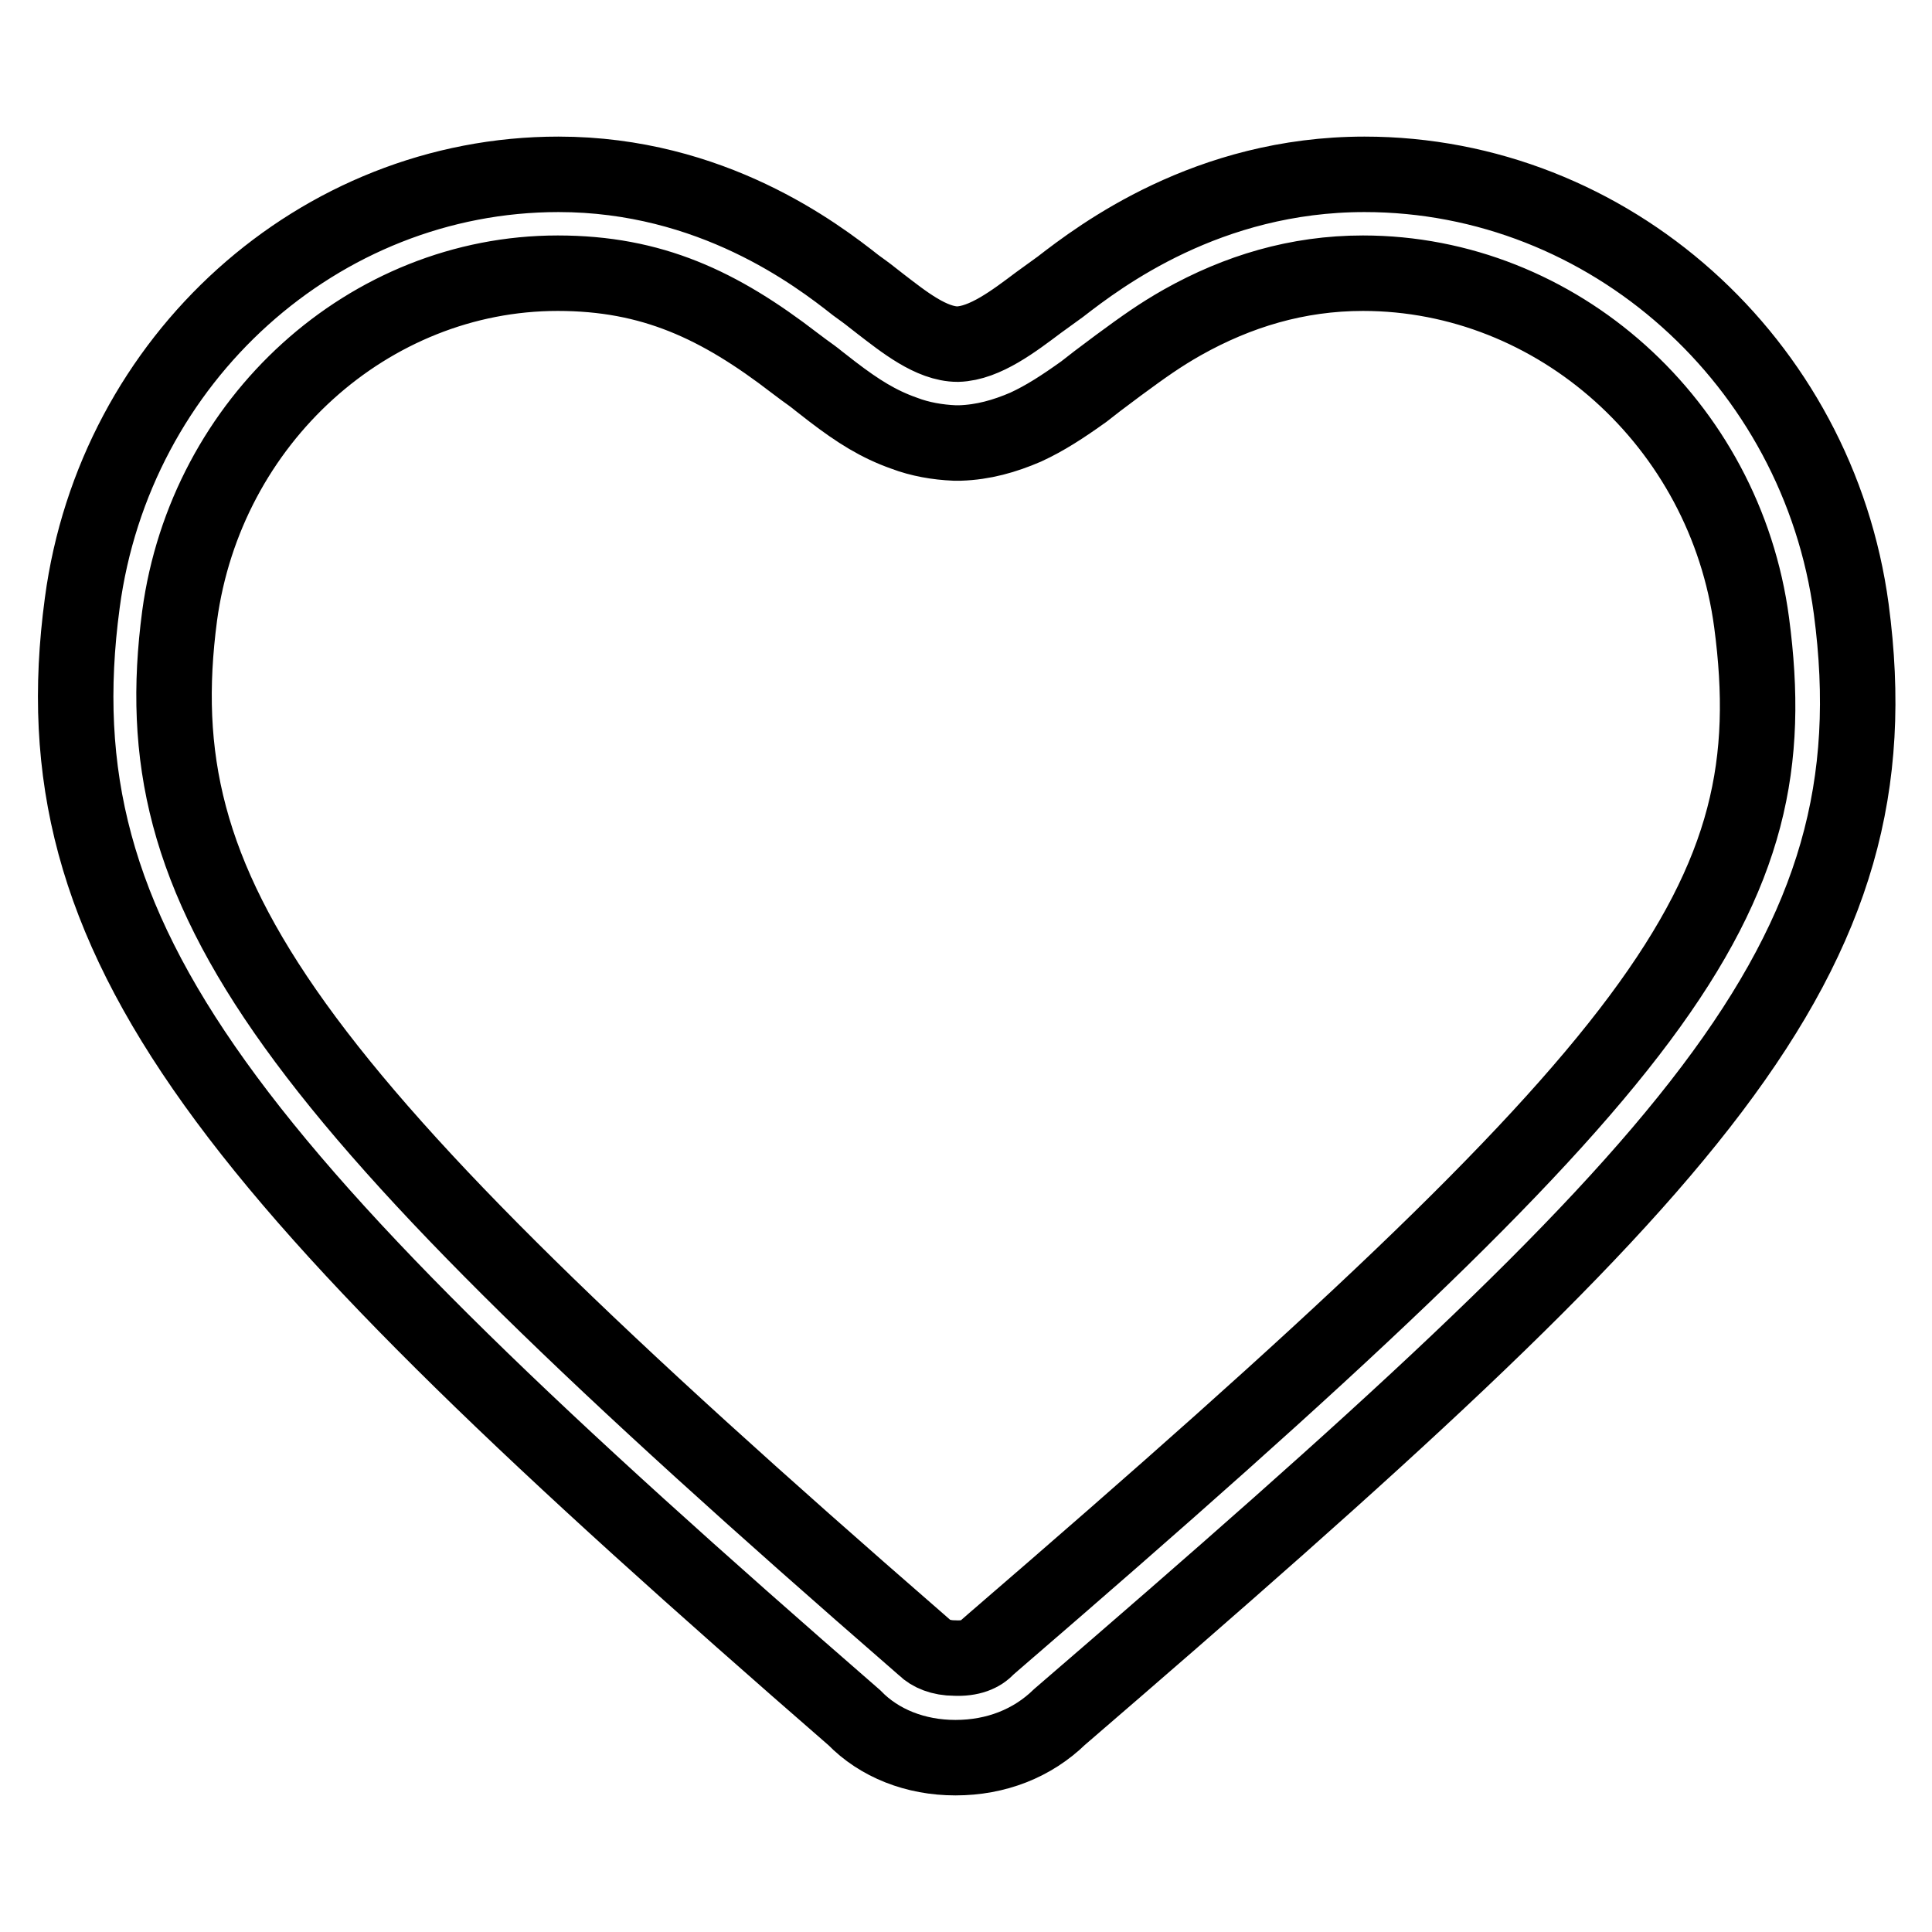 <?xml version="1.0" encoding="utf-8"?>
<!-- Svg Vector Icons : http://www.onlinewebfonts.com/icon -->
<!DOCTYPE svg PUBLIC "-//W3C//DTD SVG 1.1//EN" "http://www.w3.org/Graphics/SVG/1.1/DTD/svg11.dtd">
<svg version="1.1" xmlns="http://www.w3.org/2000/svg" xmlns:xlink="http://www.w3.org/1999/xlink" x="0px" y="0px" viewBox="0 0 256 256" enable-background="new 0 0 256 256" xml:space="preserve">
<g> <path stroke-width="10" fill-opacity="0" stroke="#000000"  d="M130.8,218.3l0.8-0.7c89.5-77.1,105.4-98.2,100.5-135.1c-3.5-26.4-25.8-46.3-51.5-46.3 c-8.7,0-16.6,2.4-23.9,6.5c-3,1.7-5.1,3.2-8.5,5.7l-2.8,2.1c-0.9,0.7-1.3,1-1.8,1.4c-2.8,2-5.1,3.5-7.7,4.7c-2.8,1.2-5.6,2-8.7,2.1 h-0.7c-2.3-0.1-4.6-0.5-6.7-1.3c-3.4-1.2-6.1-2.9-9.5-5.5l-1.8-1.4c-0.6-0.5-1.3-1-2-1.5l-1.2-0.9c-10-7.7-18.9-11.9-31.4-11.9 c-25,0-46.6,19.5-50.1,45.4c-4.9,37.1,13.1,62.3,97.9,136l0.8,0.7c0.8,0.8,2.2,1.4,4,1.4C128.6,219.8,130,219.2,130.8,218.3 L130.8,218.3z M126.6,232.9c-5.3,0-10.1-1.9-13.4-5.3C29.8,155.1,4.8,125.2,10.9,79.9c4.3-32.4,31.4-56.8,63.1-56.8 c20.3,0,34.2,10.6,39.4,14.7l1.1,0.8c0.7,0.5,1.4,1.1,2.2,1.7c3,2.3,6.7,5.3,10.2,5.3c3.6-0.1,7.5-3.1,10.7-5.5l2.9-2.1 c5.3-4.1,19.5-14.9,40.3-14.9c32.4,0,60.1,24.8,64.5,57.6c6.2,46.6-20.5,74.1-104.9,146.8C136.8,231,132,232.9,126.6,232.9z"/></g>
</svg>